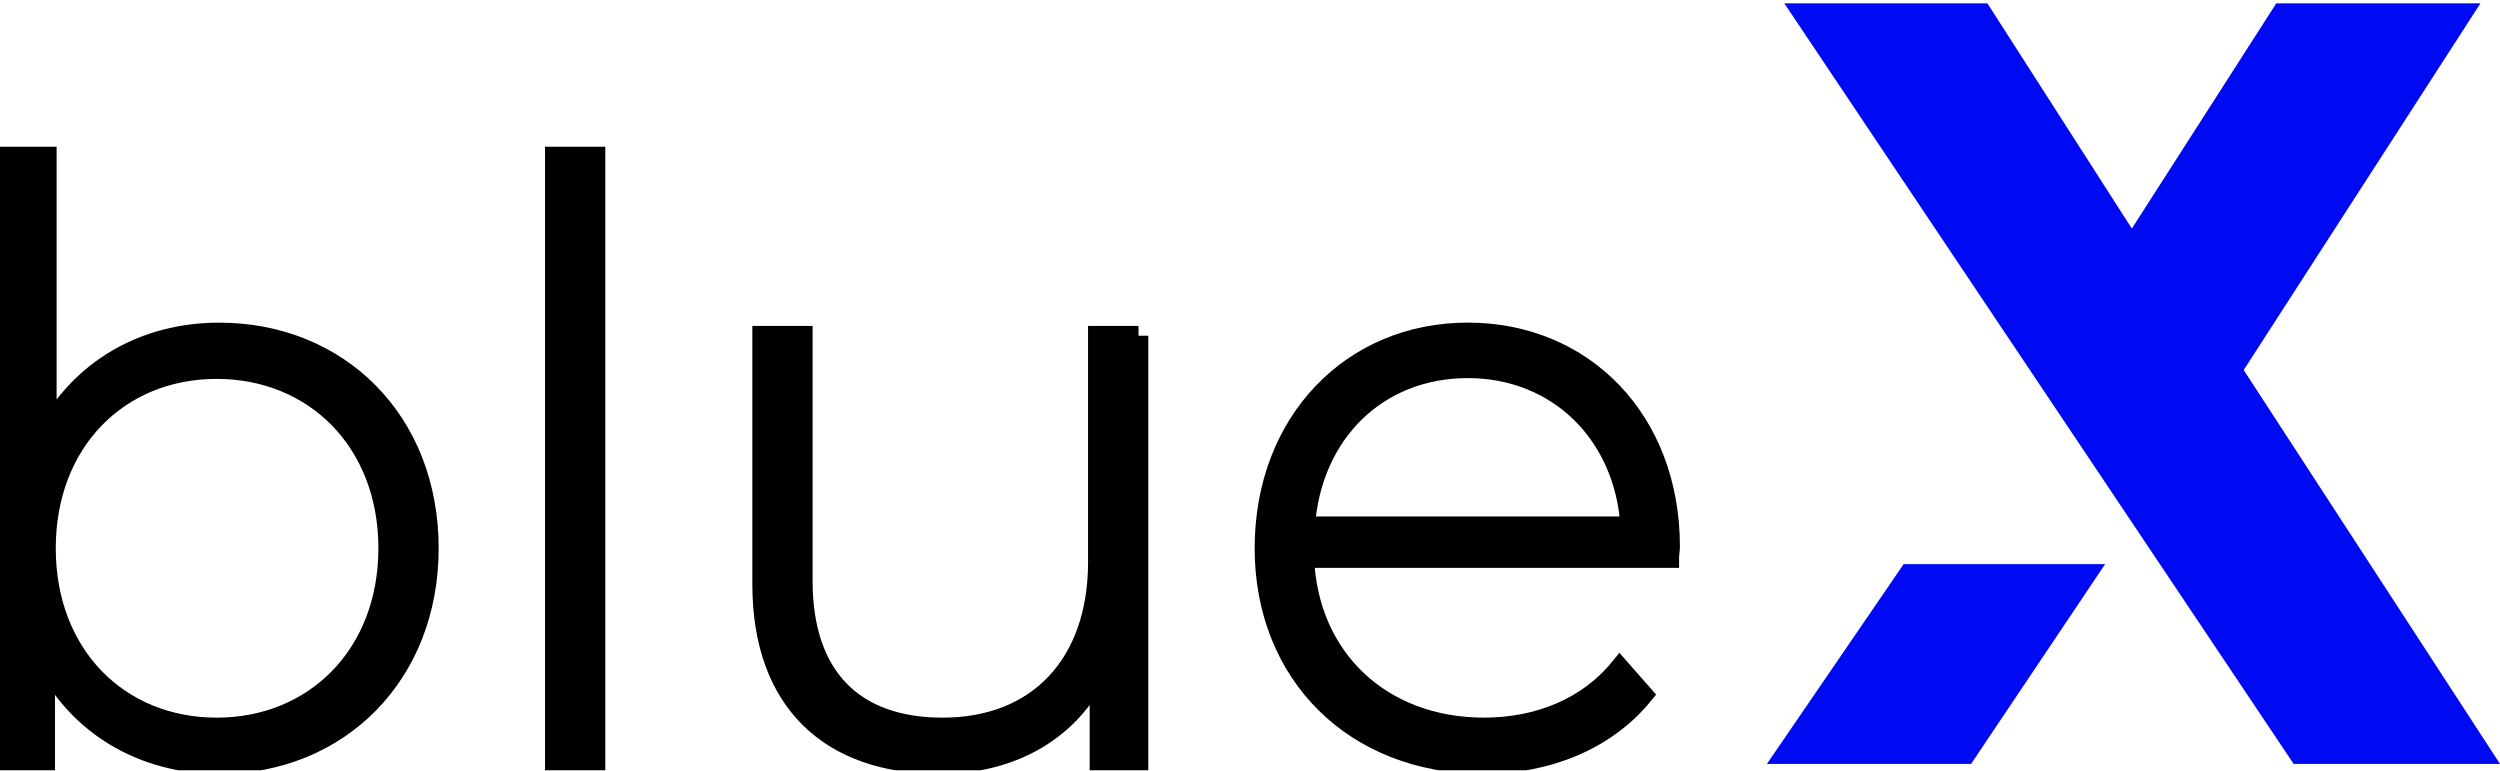 <svg width="590" height="182" viewBox="0 0 590 182" fill="none" xmlns="http://www.w3.org/2000/svg">
<g clip-path="url(#clip0_2261_2388)">
<path d="M101.208 129.393C101.208 159.375 79.913 180.328 51.714 180.328C33.684 180.328 18.524 171.293 10.663 155.916V179.557H1.451V36.941H11.044V102.099C19.099 87.105 34.065 78.459 51.714 78.459C79.913 78.459 101.208 99.217 101.208 129.393ZM91.614 129.393C91.614 104.217 74.159 87.105 51.132 87.105C28.105 87.105 10.844 104.211 10.844 129.393C10.844 154.575 28.111 171.681 51.132 171.681C74.153 171.681 91.614 154.575 91.614 129.393Z" fill="black" stroke="black" stroke-width="4.63" stroke-miterlimit="10"/>
<path d="M130.939 36.941H140.533V179.557H130.939V36.941Z" fill="black" stroke="black" stroke-width="4.63" stroke-miterlimit="10"/>
<path d="M268.683 79.228V179.563H259.477V158.033C252.954 172.063 239.333 180.327 221.685 180.327C196.168 180.327 179.864 165.91 179.864 137.851V79.228H189.458V137.081C189.458 159.763 201.547 171.68 222.454 171.68C245.093 171.68 259.096 156.498 259.096 132.663V79.228H268.689H268.683Z" fill="black" stroke="black" stroke-width="4.63" stroke-miterlimit="10"/>
<path d="M393.95 131.699H307.814C308.771 155.534 326.232 171.675 350.21 171.675C362.874 171.675 374.575 167.063 382.249 157.646L387.815 163.987C378.991 174.751 365.176 180.321 350.022 180.321C319.709 180.321 298.415 159.181 298.415 129.387C298.415 99.593 318.94 78.452 346.376 78.452C373.812 78.452 394.144 99.211 394.144 129.005C394.144 129.775 393.95 130.734 393.95 131.693V131.699ZM308.008 124.205H384.744C383.4 102.488 367.671 86.917 346.376 86.917C325.081 86.917 309.54 102.293 308.008 124.205Z" fill="black" stroke="black" stroke-width="4.63" stroke-miterlimit="10"/>
<path d="M449.261 133.134L416.99 180.284H465.177L496.81 133.134H449.261Z" fill="#000AF2"/>
<path d="M541.3 180.284H590L529.512 87.324L585.391 0.781H537.204L503.114 53.94L469.023 0.781H421.093L541.3 180.284Z" fill="#000AF2"/>
</g>
<defs>
<clipPath id="clip0_2261_2388">
<rect width="590" height="181" fill="white" transform="translate(0 0.781)"/>
</clipPath>
</defs>
</svg>

